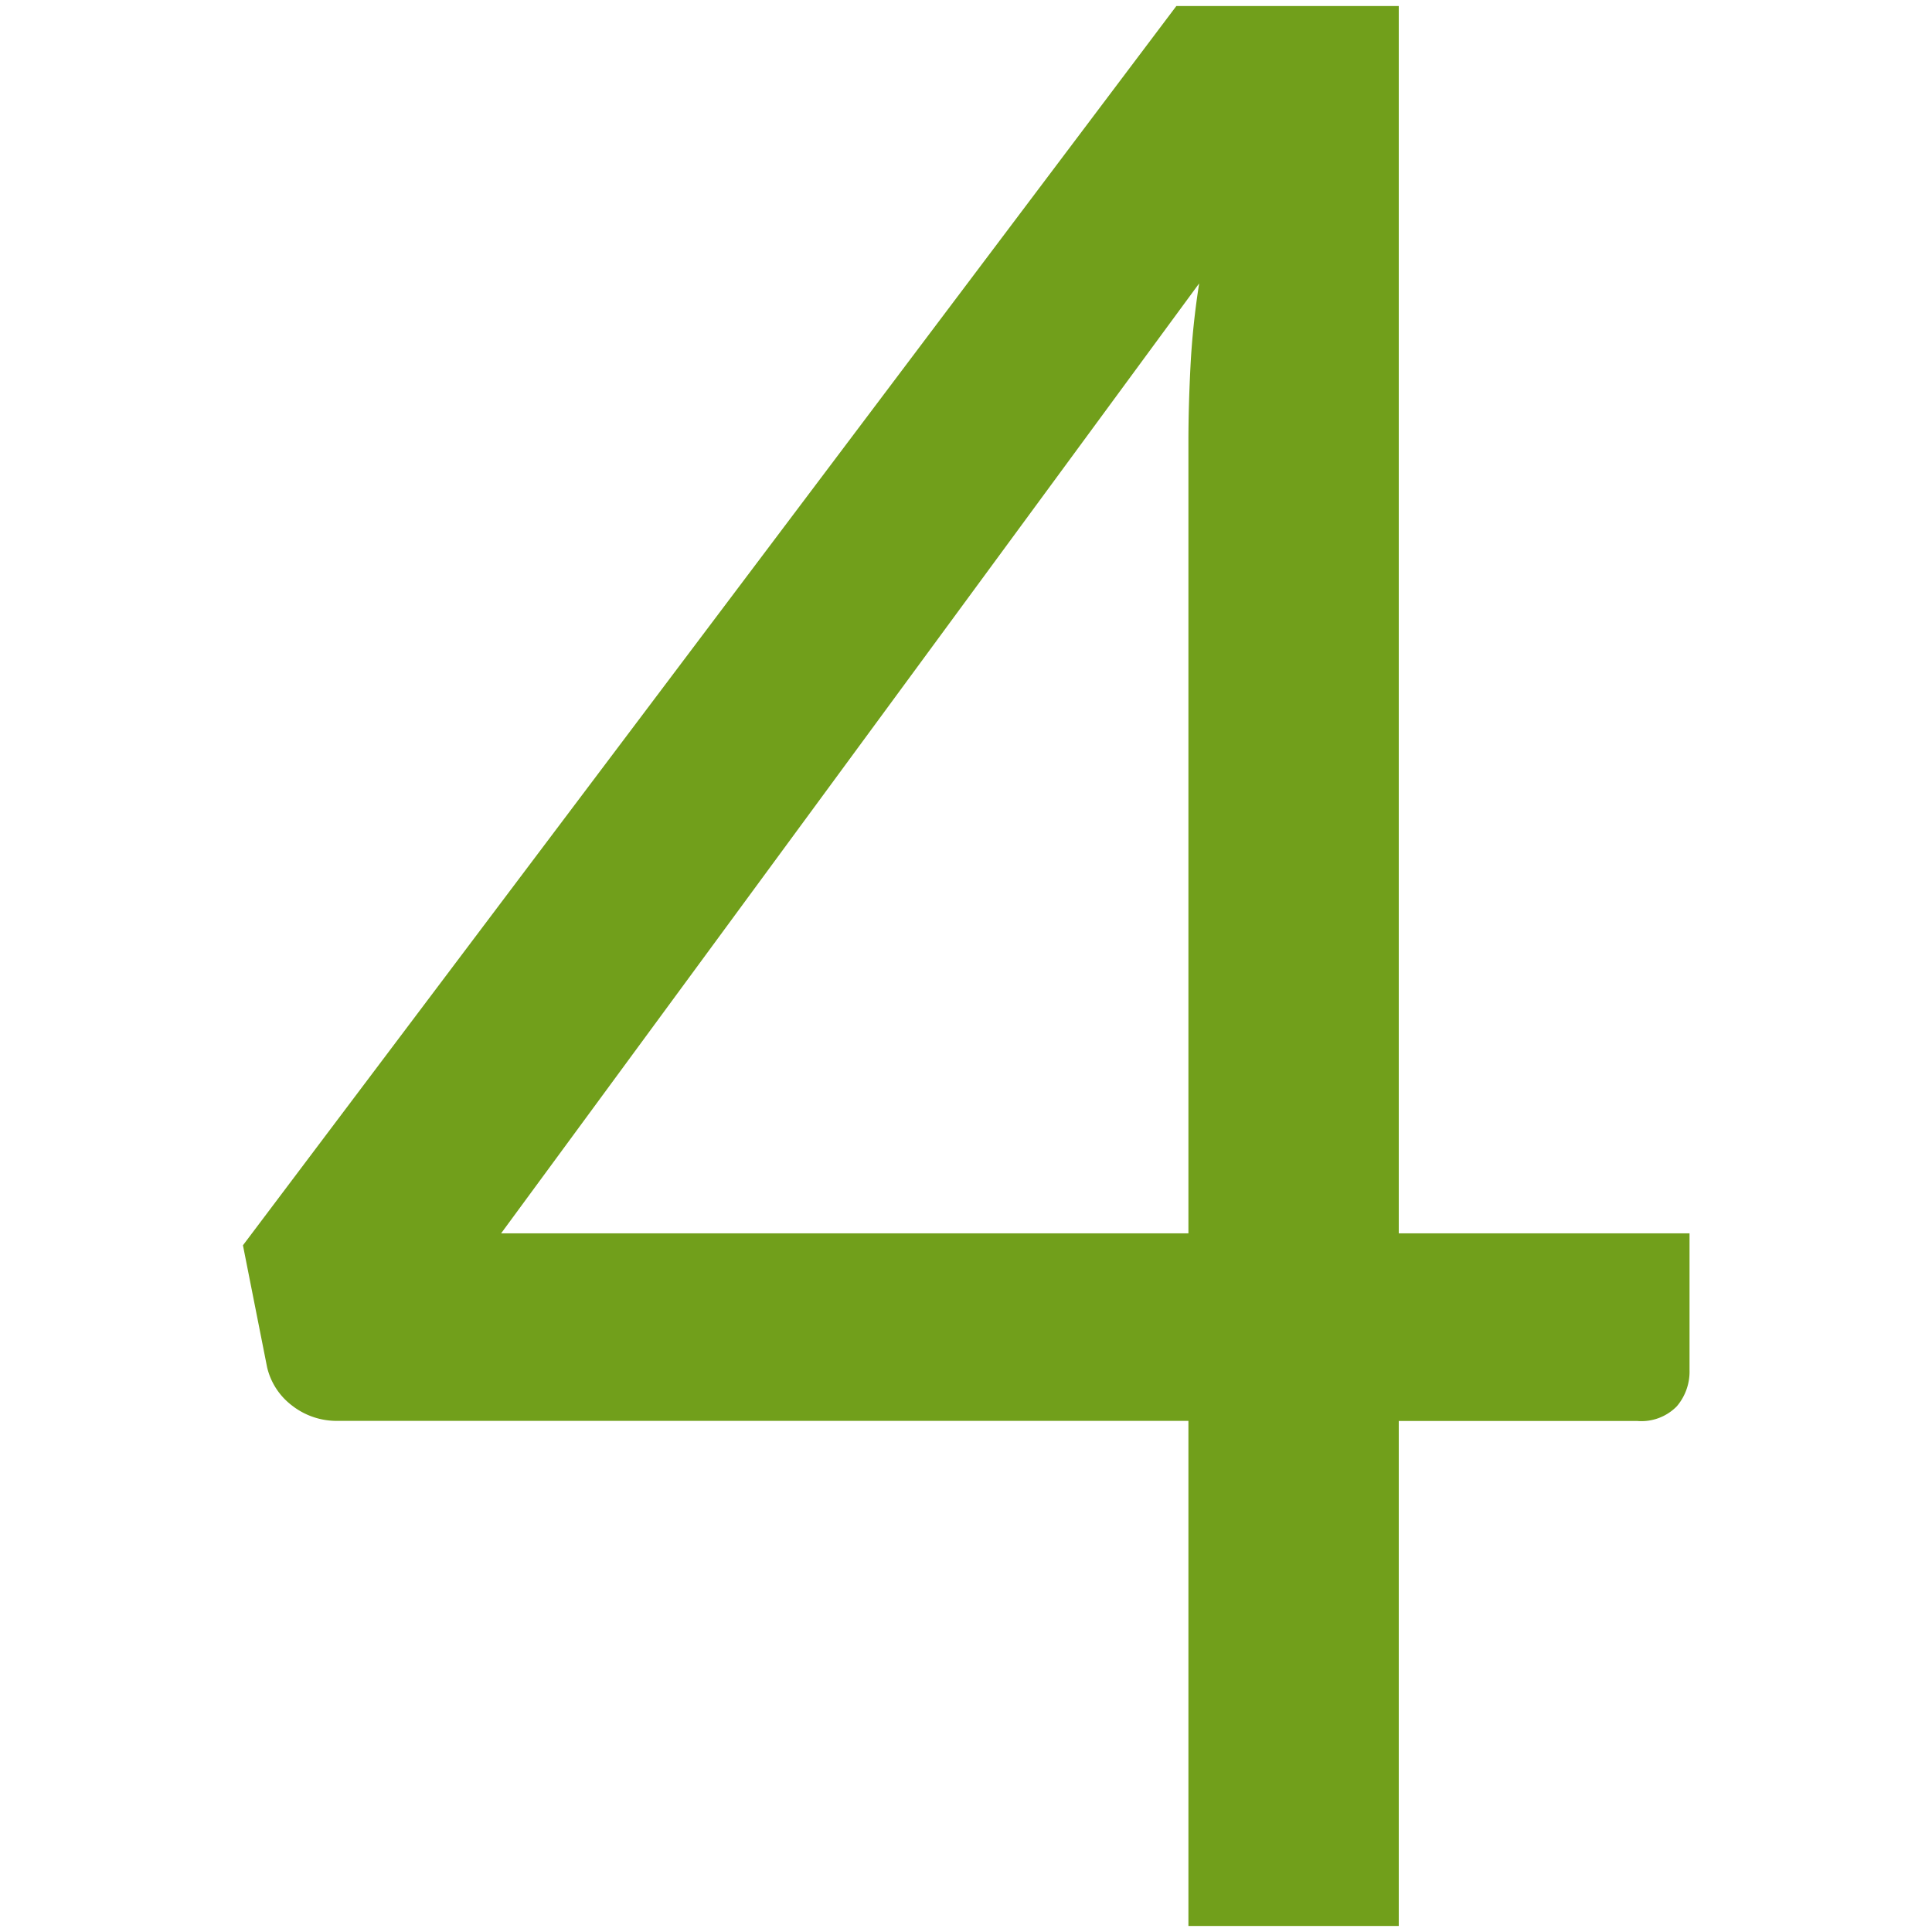<?xml version="1.0" encoding="utf-8"?><svg xmlns="http://www.w3.org/2000/svg" width="160" height="160" viewBox="0 0 160 160"><path d="M115.84 102.14h24.08v11.32a4.43 4.43 0 0 1-1.05 3 4.1 4.1 0 0 1-3.27 1.22h-19.76v41.82H98.42v-41.83H28a6 6 0 0 1-3.83-1.28 5.57 5.57 0 0 1-2.05-3.16l-2-10.1L97.42.5h18.42zM98.42 36.56q0-2.88.17-6.21a65.63 65.63 0 0 1 .72-6.88L41.5 102.14h56.92z" fill="#719f1b"/></svg>